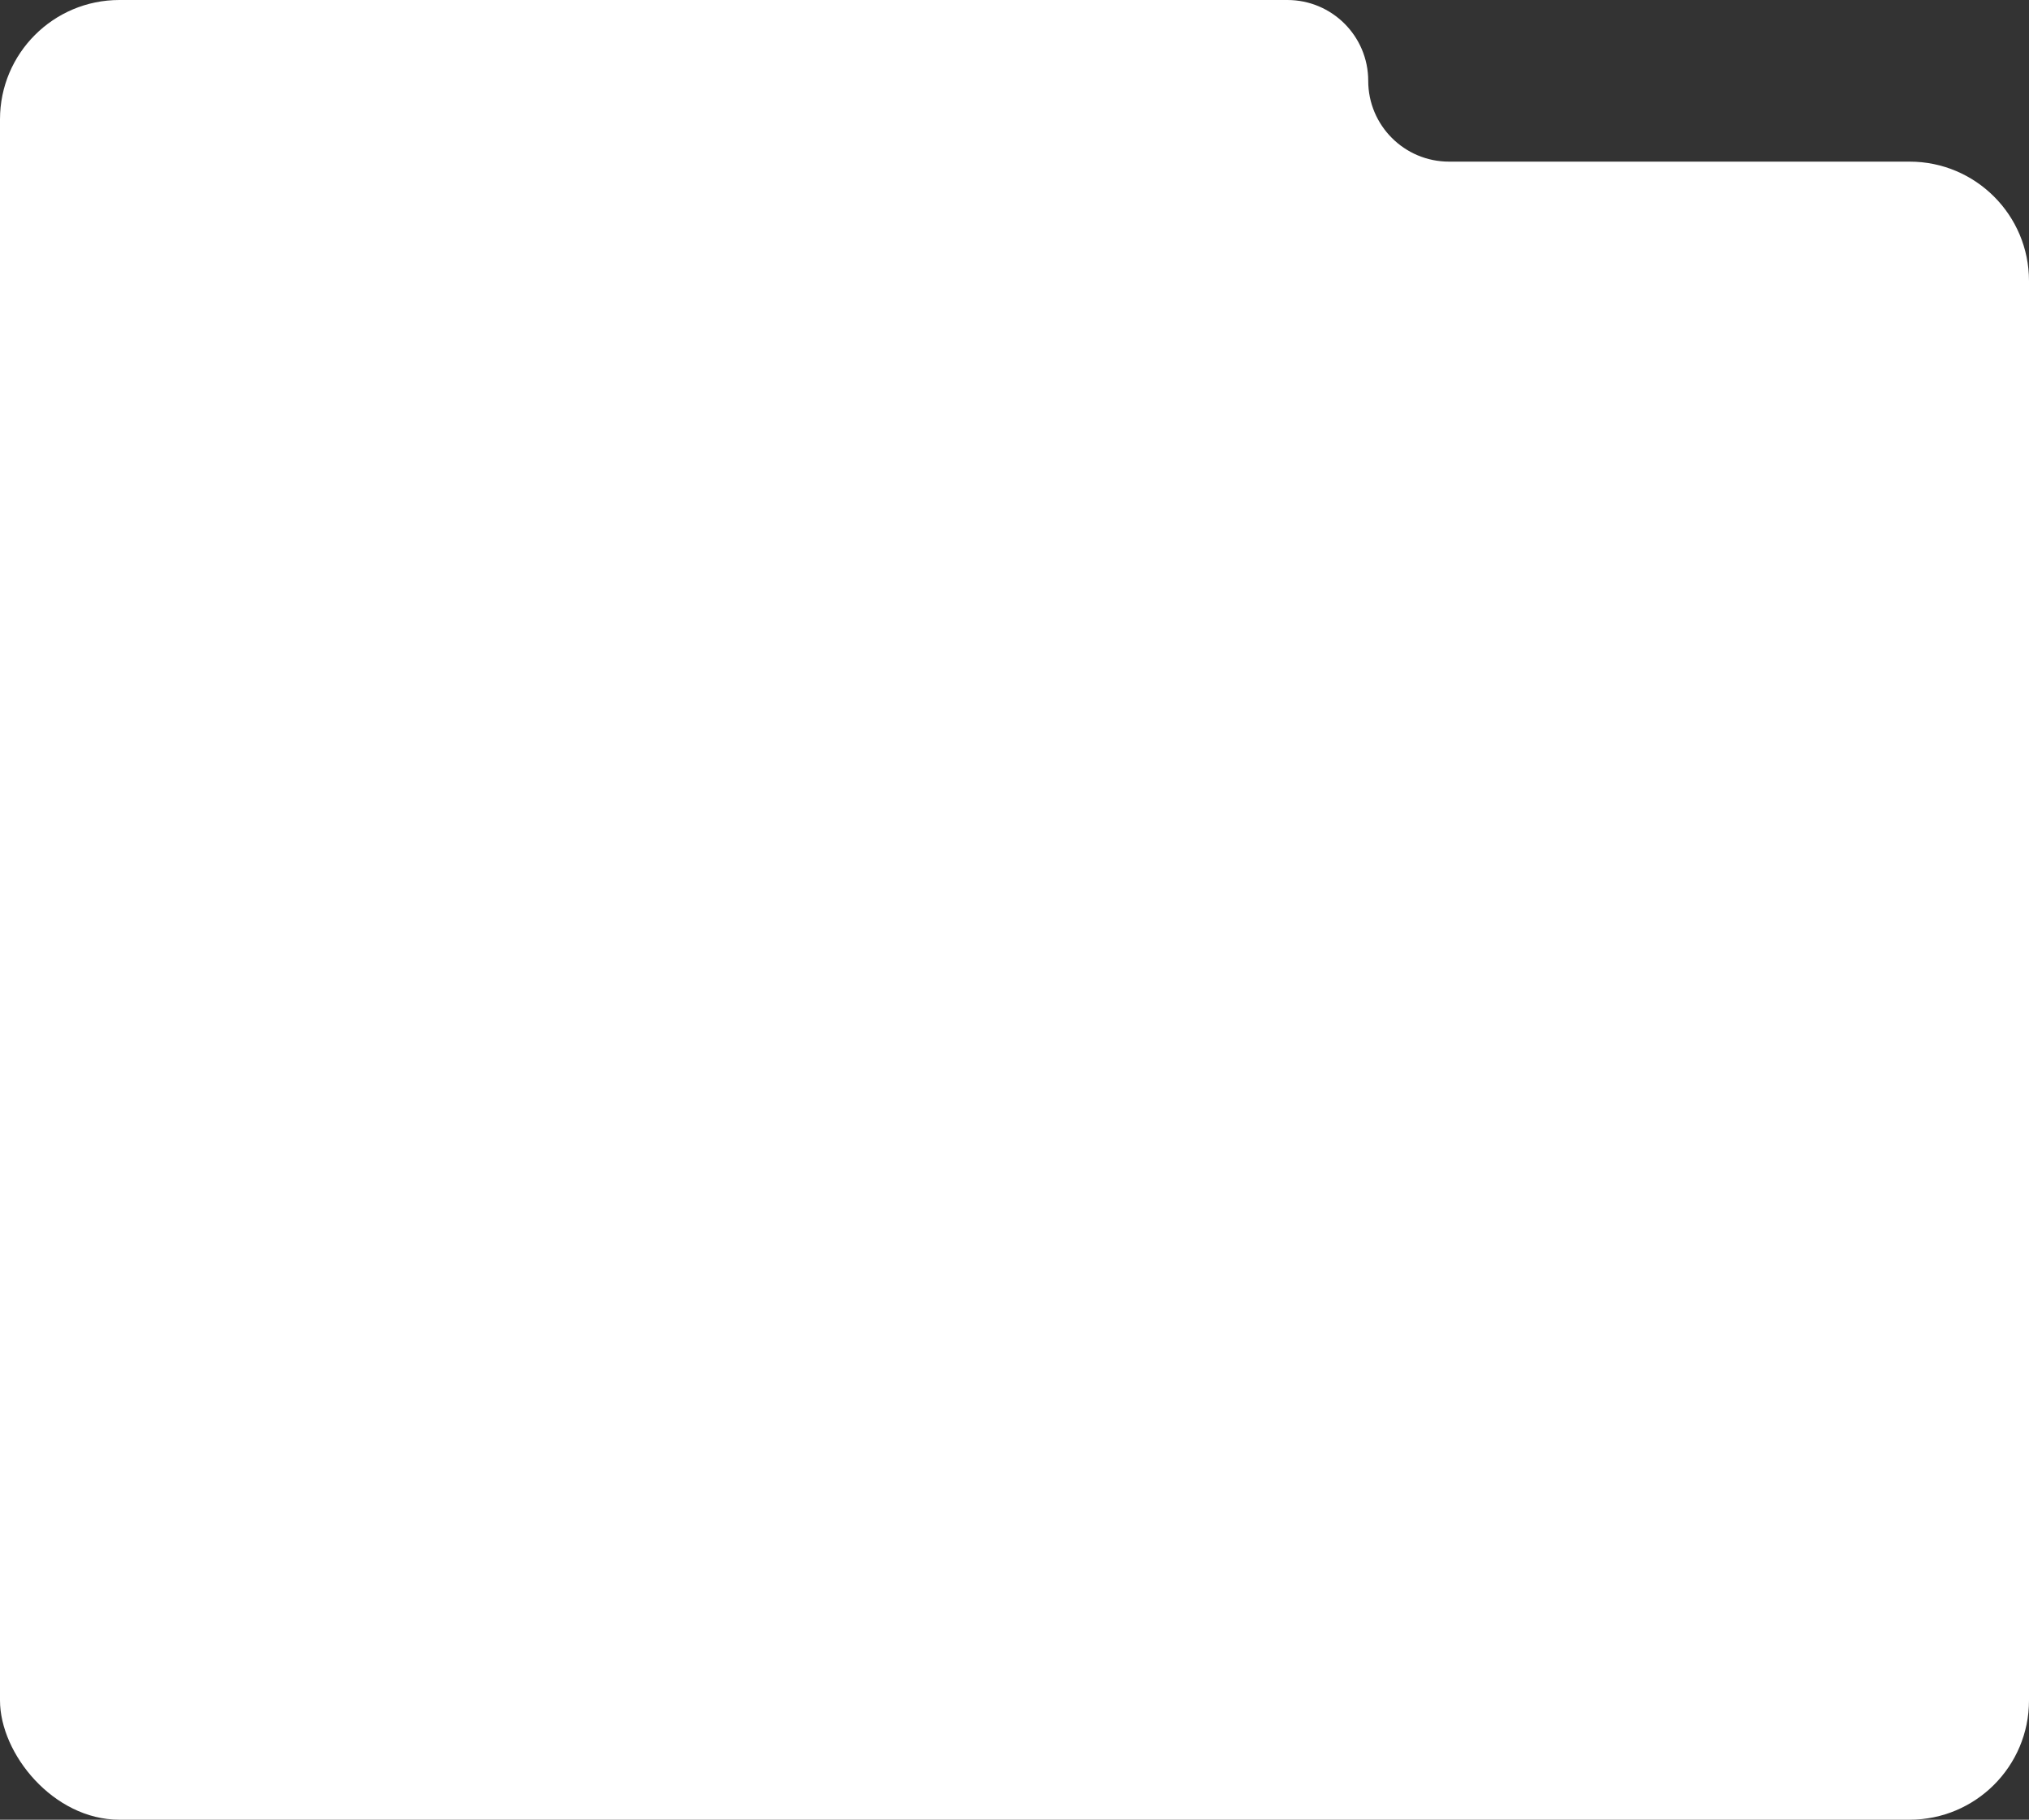 <?xml version="1.0" encoding="UTF-8"?> <svg xmlns="http://www.w3.org/2000/svg" width="544" height="488" viewBox="0 0 544 488" fill="none"><rect x="0" y="0" width="544" height="488" fill="#333333" stroke="none"/><g clip-path="url(#clip0_4288_3546)"><path d="M512 601H32C14.327 601 0 586.673 0 569V32C0 14.327 14.327 0 32 0H345.164C357.134 0 366.837 9.703 366.837 21.673C366.837 33.643 376.541 43.346 388.51 43.346H512C529.673 43.346 544 57.673 544 75.346V569C544 586.673 529.673 601 512 601Z" fill="white"></path></g><defs><clipPath id="clip0_4288_3546"><rect width="544" height="488" rx="32" fill="white"></rect></clipPath></defs></svg> 